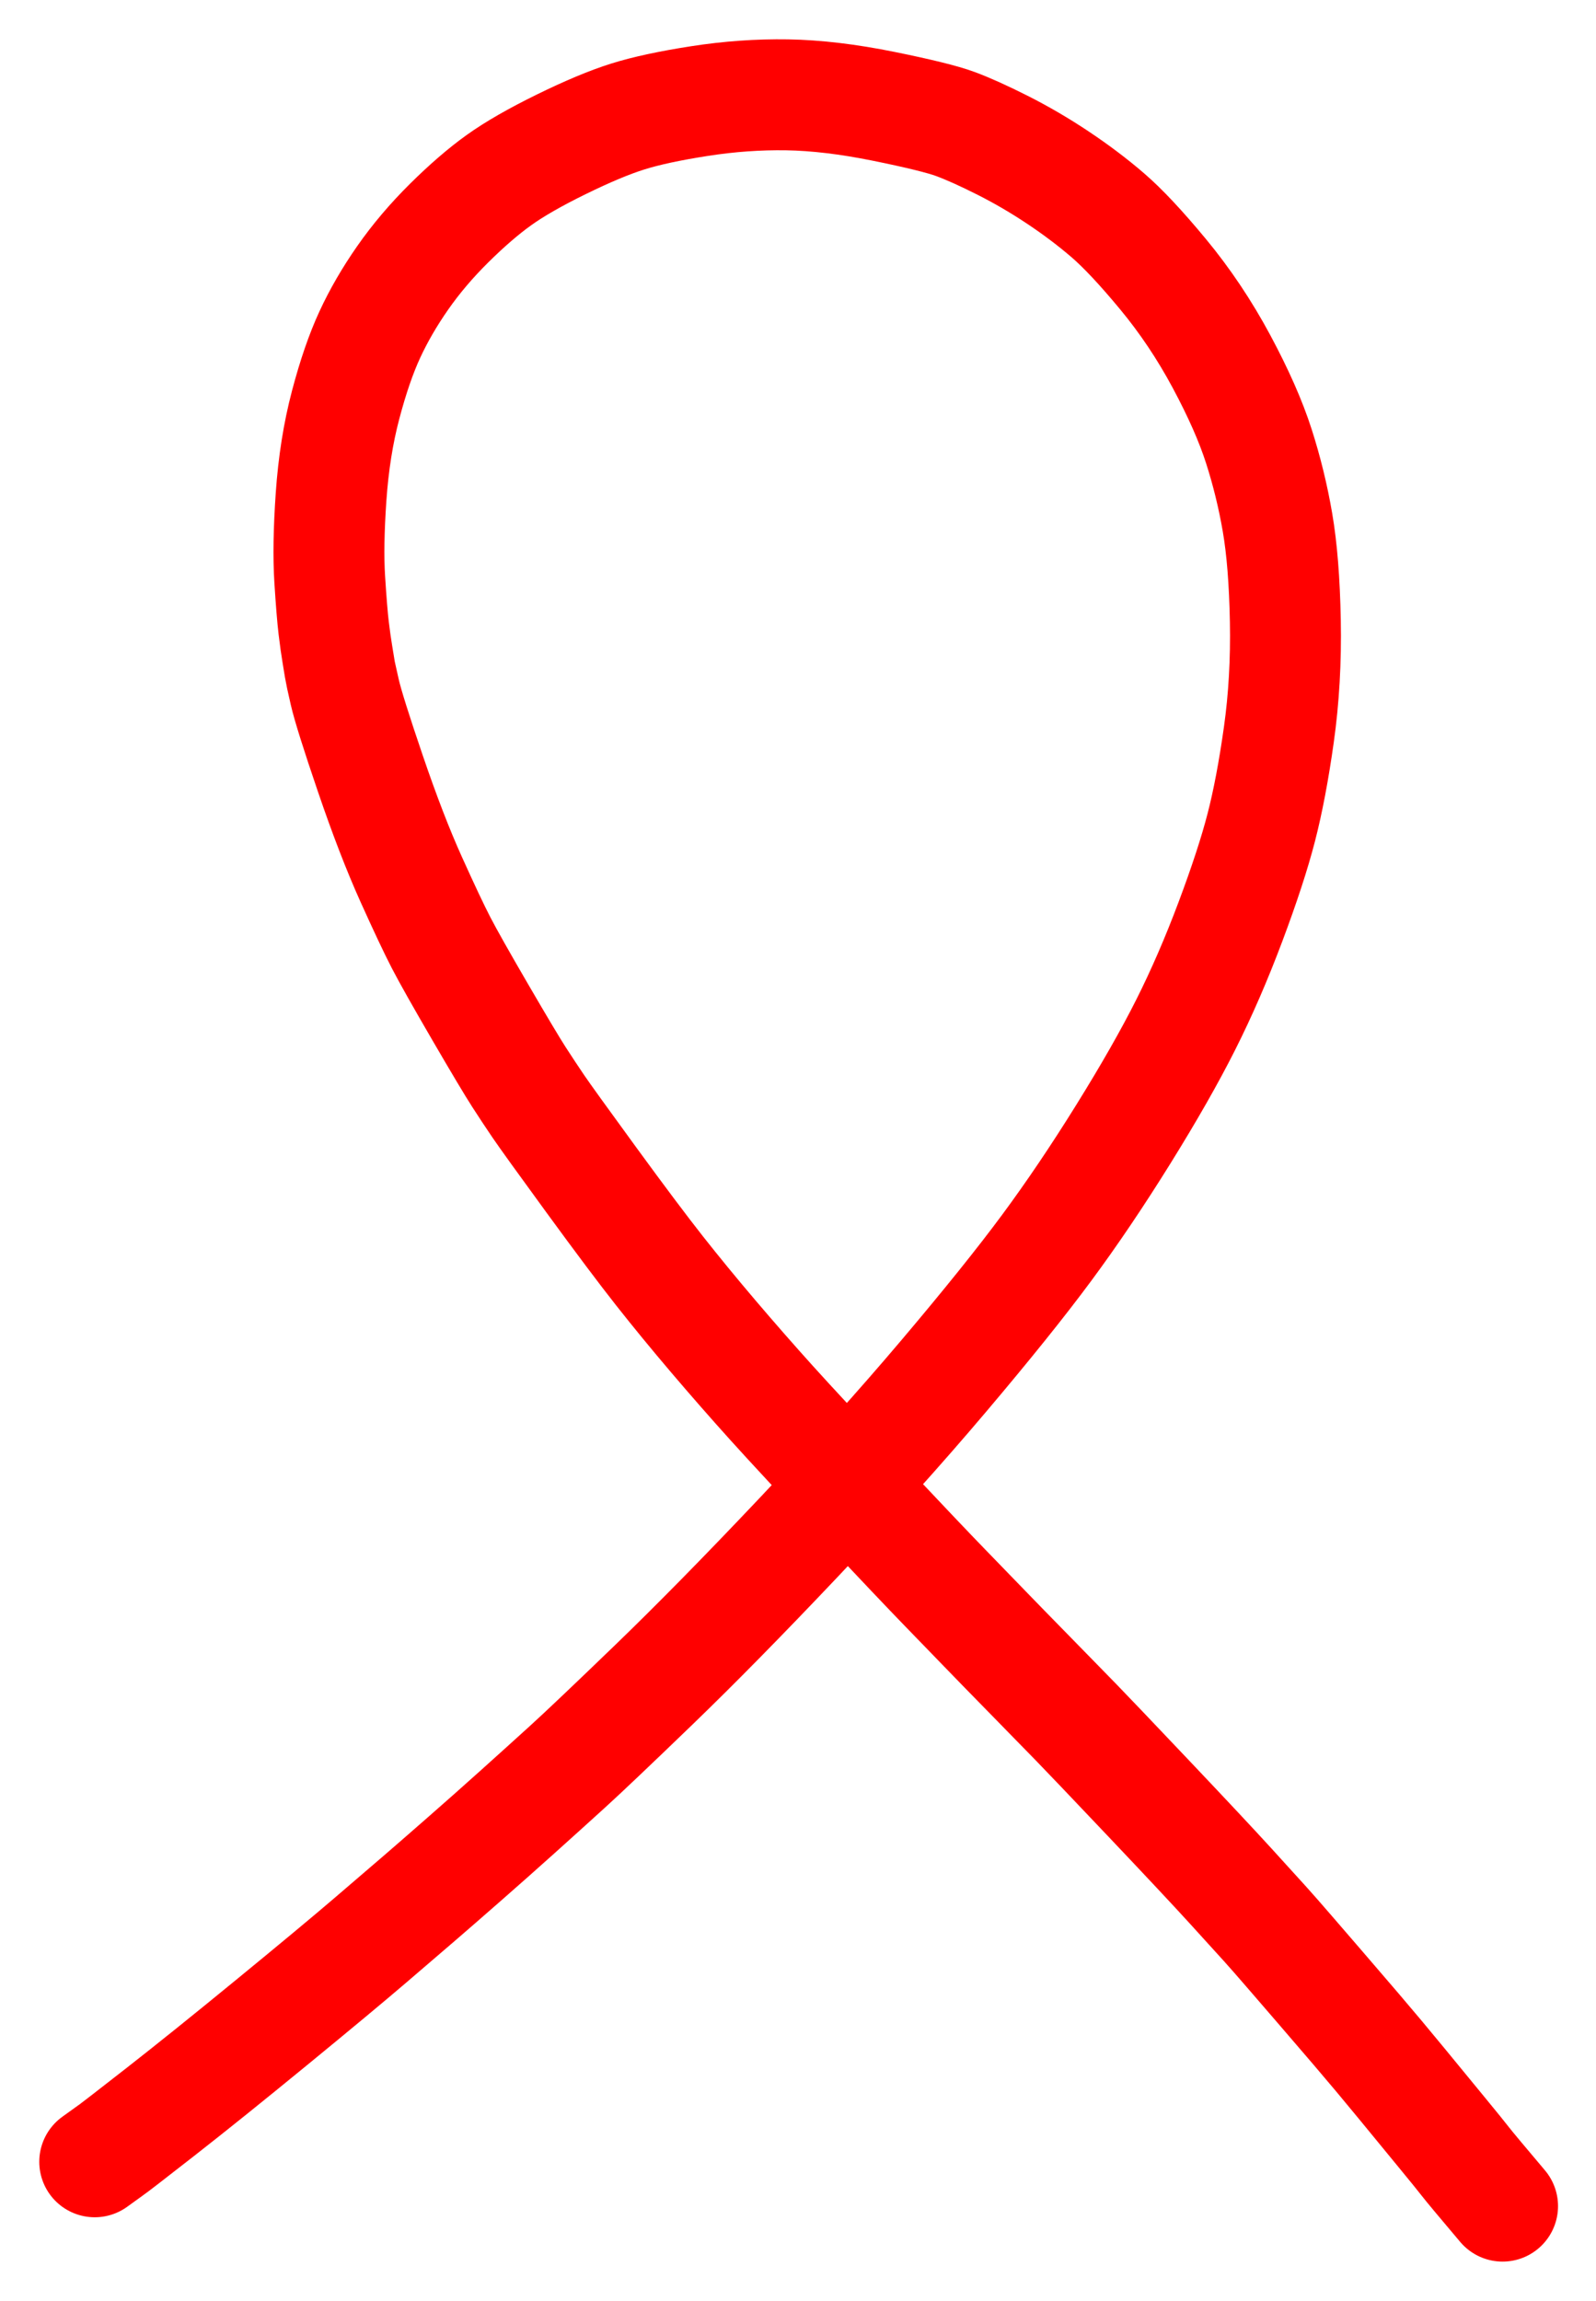 <?xml version="1.0" encoding="UTF-8" standalone="no"?>
<svg
   width="141.525pt"
   height="203.962pt"
   version="1.1"
   viewBox="1540.041 3734.312 141.525 203.962"
   id="svg31795"
   sodipodi:docname="3a.svg"
   inkscape:export-filename="3a.pdf"
   inkscape:export-xdpi="96"
   inkscape:export-ydpi="96"
   inkscape:version="1.2.2 (b0a84865, 2022-12-01)"
   xmlns:inkscape="http://www.inkscape.org/namespaces/inkscape"
   xmlns:sodipodi="http://sodipodi.sourceforge.net/DTD/sodipodi-0.dtd"
   xmlns="http://www.w3.org/2000/svg"
   xmlns:svg="http://www.w3.org/2000/svg">
  <sodipodi:namedview
     id="namedview31797"
     pagecolor="#ffffff"
     bordercolor="#000000"
     borderopacity="0.25"
     inkscape:showpageshadow="2"
     inkscape:pageopacity="0.0"
     inkscape:pagecheckerboard="0"
     inkscape:deskcolor="#d1d1d1"
     inkscape:document-units="pt"
     showgrid="false"
     inkscape:zoom="0.86780869"
     inkscape:cx="94.490873"
     inkscape:cy="135.97467"
     inkscape:window-width="1309"
     inkscape:window-height="456"
     inkscape:window-x="0"
     inkscape:window-y="25"
     inkscape:window-maximized="0"
     inkscape:current-layer="svg31795" />
  <!--
	Exported with Concepts: Smarter Sketching
	Version: 3326 on iOS 17.6
	https://concepts.app/
	-->
  <title
     id="title31787">44940F60-3B28-4A5F-9A08-BDDDE4E0CEE3</title>
  <desc
     id="desc31789">Drawing exported from Concepts: Smarter Sketching</desc>
  <defs
     id="defs31791" />
  <g
     id="Pen"
     opacity="1.000">
    <path
       id="STROKE_5401c874-8639-43c7-8322-3143ee95bd13"
       opacity="1.000"
       fill="none"
       stroke="#ff0000"
       stroke-width="9.835"
       stroke-opacity="1.000"
       stroke-linecap="round"
       stroke-linejoin="round"
       d="M 1548.441 3925.938 L 1549.822 3924.943 Q 1550.221 3924.675 1554.289 3921.496 Q 1558.357 3918.317 1564.154 3913.565 Q 1569.951 3908.814 1572.854 3906.329 Q 1575.758 3903.844 1577.247 3902.559 Q 1578.736 3901.275 1581.181 3899.135 Q 1583.625 3896.995 1585.940 3894.916 Q 1588.256 3892.836 1590.369 3890.916 Q 1592.482 3888.996 1598.004 3883.669 Q 1603.525 3878.342 1610.741 3870.721 Q 1617.957 3863.101 1623.718 3856.293 Q 1629.479 3849.486 1632.848 3844.932 Q 1636.217 3840.378 1639.646 3834.861 Q 1643.076 3829.343 1645.190 3825.137 Q 1647.305 3820.931 1649.151 3816.011 Q 1650.998 3811.091 1651.886 3807.650 Q 1652.773 3804.209 1653.445 3799.418 Q 1654.117 3794.628 1654.018 3789.358 Q 1653.918 3784.089 1653.323 3780.627 Q 1652.729 3777.166 1651.667 3773.857 Q 1650.605 3770.548 1648.354 3766.353 Q 1646.102 3762.157 1643.188 3758.636 Q 1640.273 3755.114 1638.281 3753.399 Q 1636.289 3751.683 1633.876 3750.072 Q 1631.463 3748.460 1628.947 3747.191 Q 1626.432 3745.923 1624.756 3745.304 Q 1623.080 3744.684 1618.382 3743.733 Q 1613.684 3742.782 1609.854 3742.719 Q 1606.023 3742.656 1602.068 3743.271 Q 1598.113 3743.885 1595.709 3744.640 Q 1593.305 3745.394 1589.819 3747.102 Q 1586.334 3748.809 1584.279 3750.281 Q 1582.225 3751.754 1579.866 3754.089 Q 1577.508 3756.425 1575.757 3758.932 Q 1574.006 3761.440 1572.837 3763.965 Q 1571.668 3766.490 1570.688 3770.208 Q 1569.707 3773.925 1569.400 3778.327 Q 1569.094 3782.729 1569.280 3785.670 Q 1569.467 3788.611 1569.630 3789.973 Q 1569.793 3791.335 1569.962 3792.336 Q 1570.131 3793.337 1570.178 3793.653 Q 1570.225 3793.969 1570.620 3795.690 Q 1571.016 3797.410 1572.887 3802.899 Q 1574.758 3808.388 1576.491 3812.234 Q 1578.225 3816.080 1579.154 3817.875 Q 1580.084 3819.670 1582.631 3824.043 Q 1585.178 3828.417 1586.053 3829.774 Q 1586.928 3831.131 1587.782 3832.388 Q 1588.637 3833.644 1592.480 3838.908 Q 1596.324 3844.173 1598.526 3846.965 Q 1600.729 3849.758 1603.297 3852.777 Q 1605.865 3855.795 1608.454 3858.666 Q 1611.043 3861.536 1616.429 3867.250 Q 1621.814 3872.965 1623.746 3874.954 Q 1625.678 3876.944 1627.268 3878.588 Q 1628.857 3880.233 1631.436 3882.862 Q 1634.014 3885.490 1635.441 3886.959 Q 1636.869 3888.427 1641.893 3893.725 Q 1646.916 3899.023 1649.143 3901.465 Q 1651.369 3903.908 1652.217 3904.848 Q 1653.064 3905.788 1654.437 3907.379 Q 1655.809 3908.970 1657.033 3910.386 Q 1658.258 3911.802 1660.278 3914.163 Q 1662.299 3916.524 1664.344 3919.016 Q 1666.389 3921.509 1667.914 3923.362 Q 1669.439 3925.215 1669.967 3925.895 Q 1670.494 3926.575 1673.281 3929.868 " />
  </g>
</svg>
